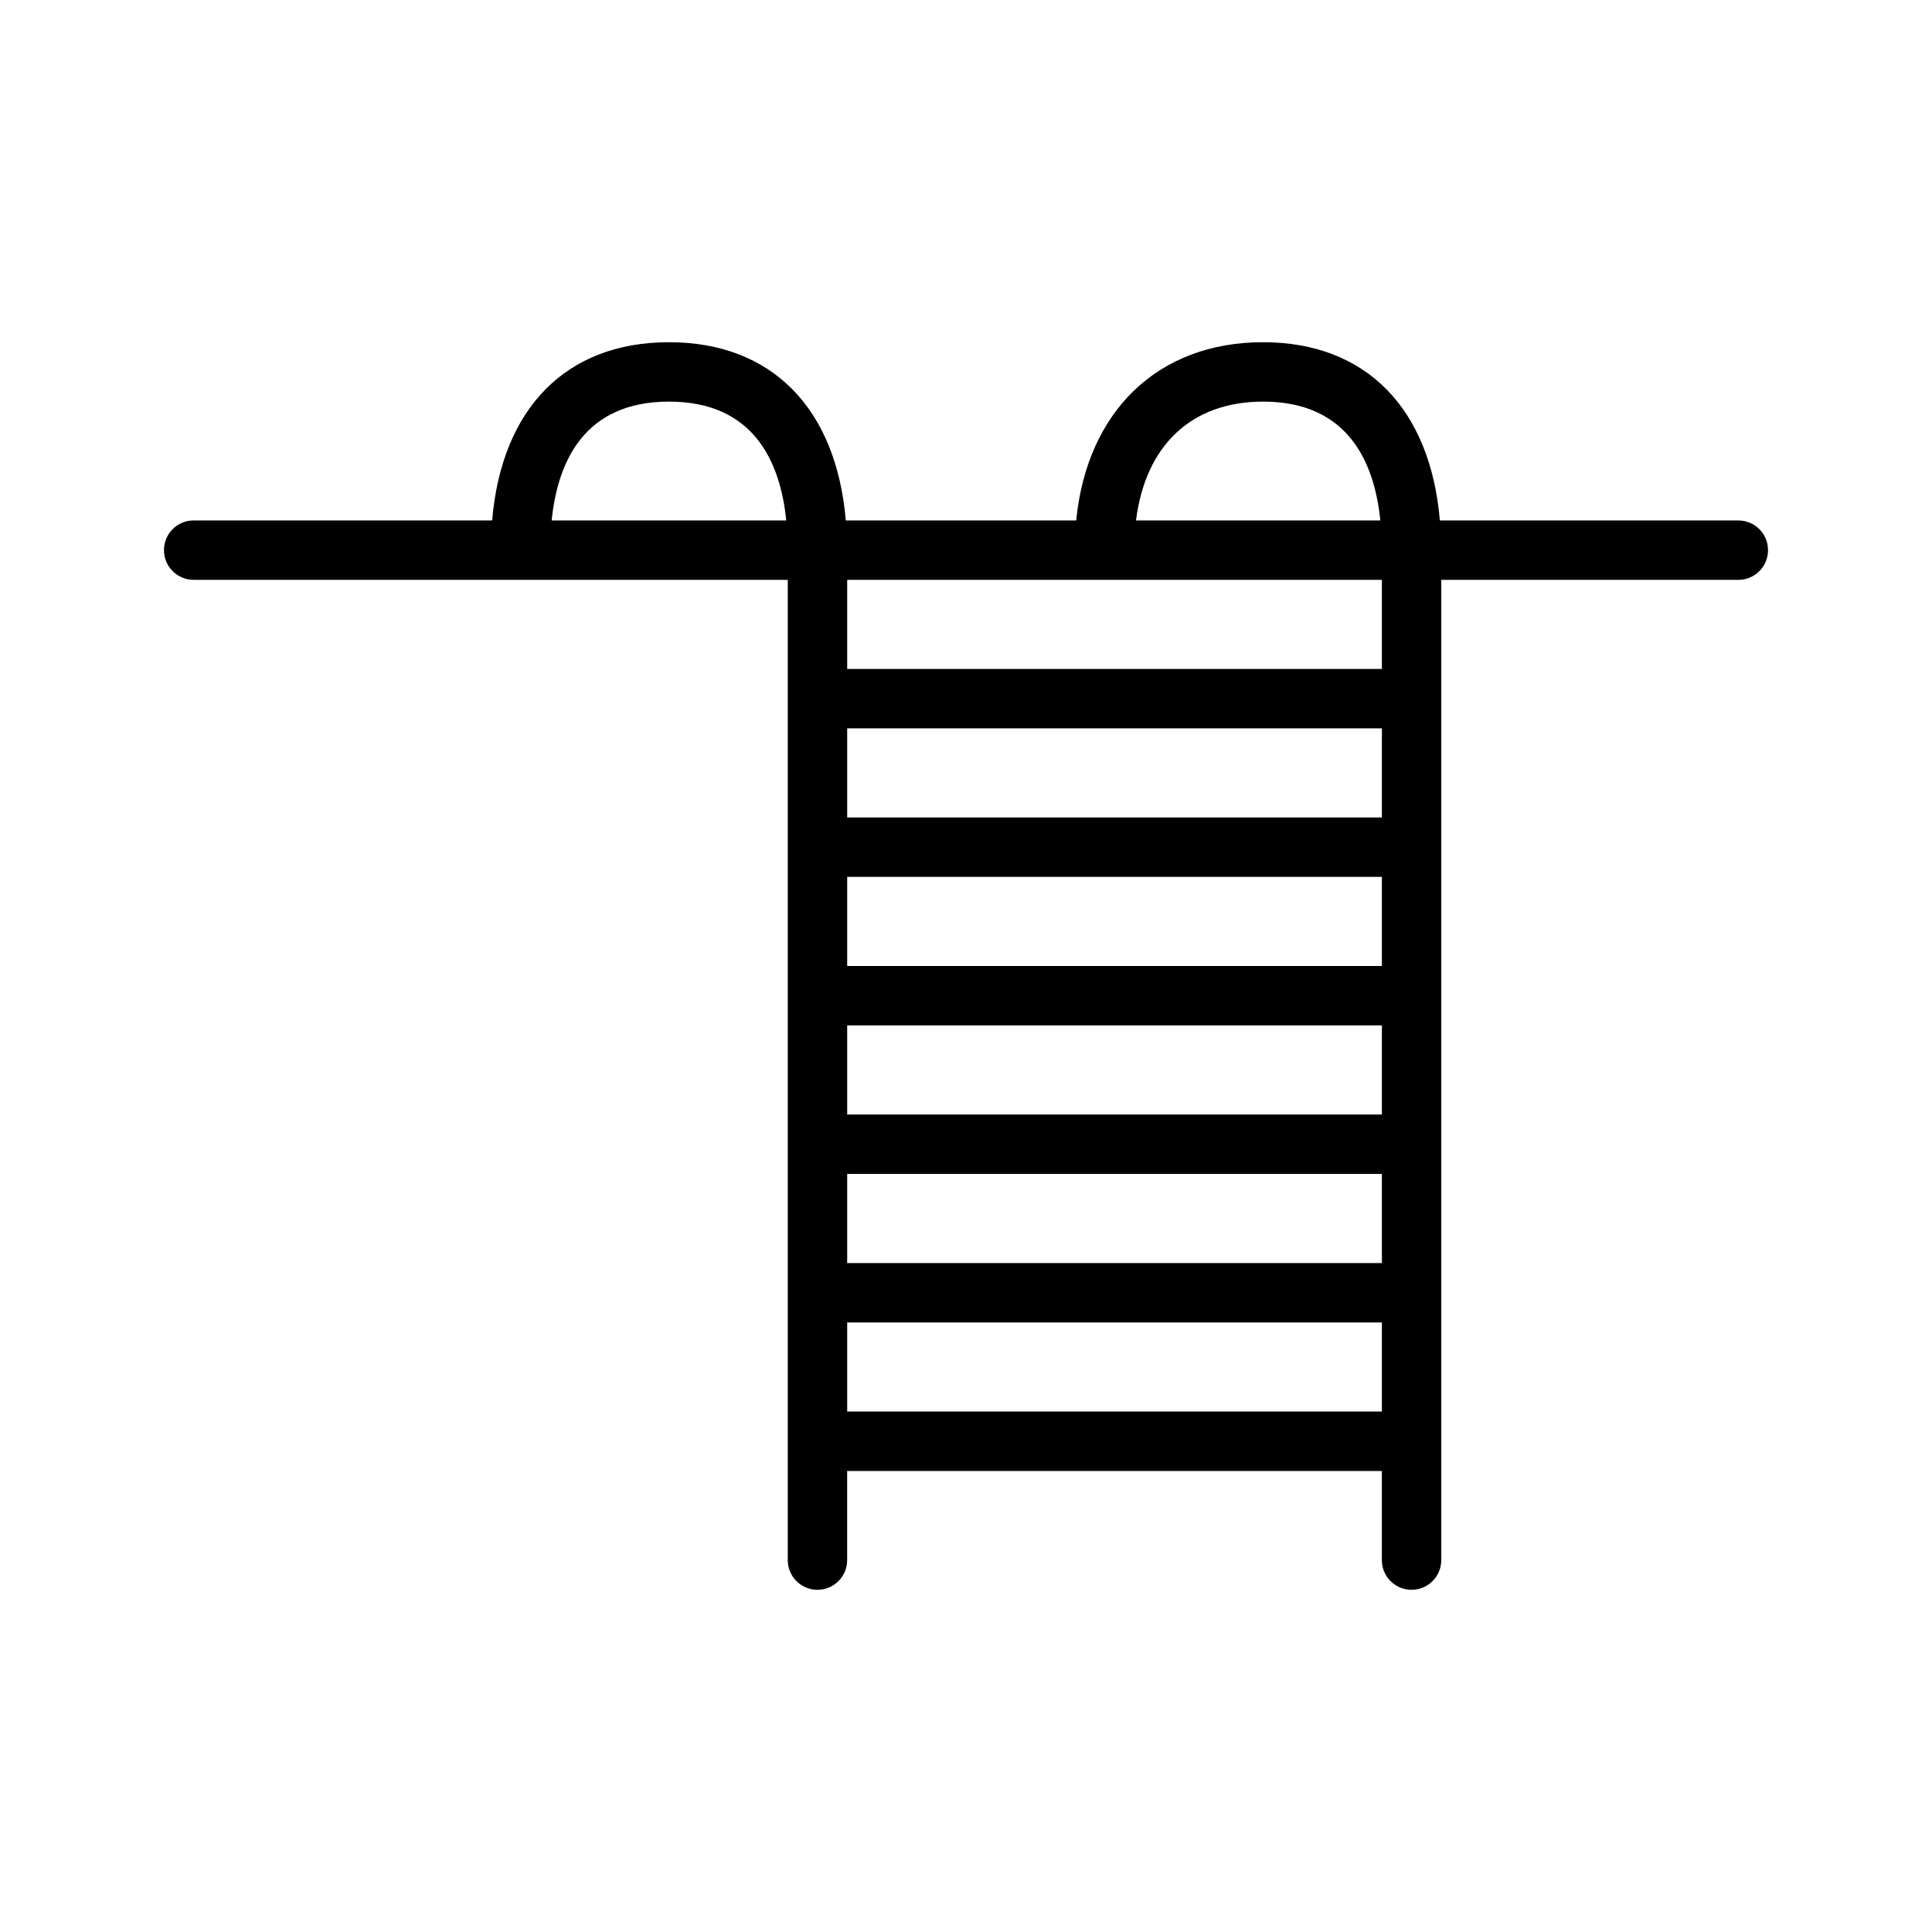 <?xml version="1.0" encoding="UTF-8"?>
<!-- Uploaded to: SVG Find, www.svgfind.com, Generator: SVG Find Mixer Tools -->
<svg fill="#000000" width="800px" height="800px" version="1.1" viewBox="144 144 512 512" xmlns="http://www.w3.org/2000/svg">
 <path d="m604.67 281.92h-79.09c-2.535-29.727-19.625-47.23-46.863-47.23-27.883 0-46.648 18.293-49.516 47.23h-61.055c-2.535-29.727-19.625-47.23-46.863-47.23-27.238 0-44.336 17.508-46.863 47.23h-79.098c-4.344 0-7.871 3.519-7.871 7.871 0 4.352 3.527 7.871 7.871 7.871h157.44v259.78c0 4.352 3.527 7.871 7.871 7.871s7.871-3.519 7.871-7.871v-23.617h141.7v23.617c0 4.352 3.519 7.871 7.871 7.871 4.352 0 7.871-3.519 7.871-7.871l0.004-259.77h78.719c4.352 0 7.871-3.519 7.871-7.871 0.004-4.356-3.516-7.875-7.867-7.875zm-125.95-31.488c22.285 0 29.473 15.695 31.086 31.488h-64.754c2.496-19.844 14.656-31.488 33.668-31.488zm-157.44 0c22.293 0 29.48 15.695 31.086 31.488h-62.172c1.605-15.793 8.793-31.488 31.086-31.488zm47.234 149.57v-23.617h141.7v23.617zm141.7 15.742v23.617h-141.7v-23.617zm-141.7 39.359h141.7v23.617h-141.7zm141.7-94.465h-141.7v-23.617h141.7zm-141.7 157.44v-23.617h141.7v23.617zm141.7-196.8h-141.7v-23.617h141.7z"/>
</svg>